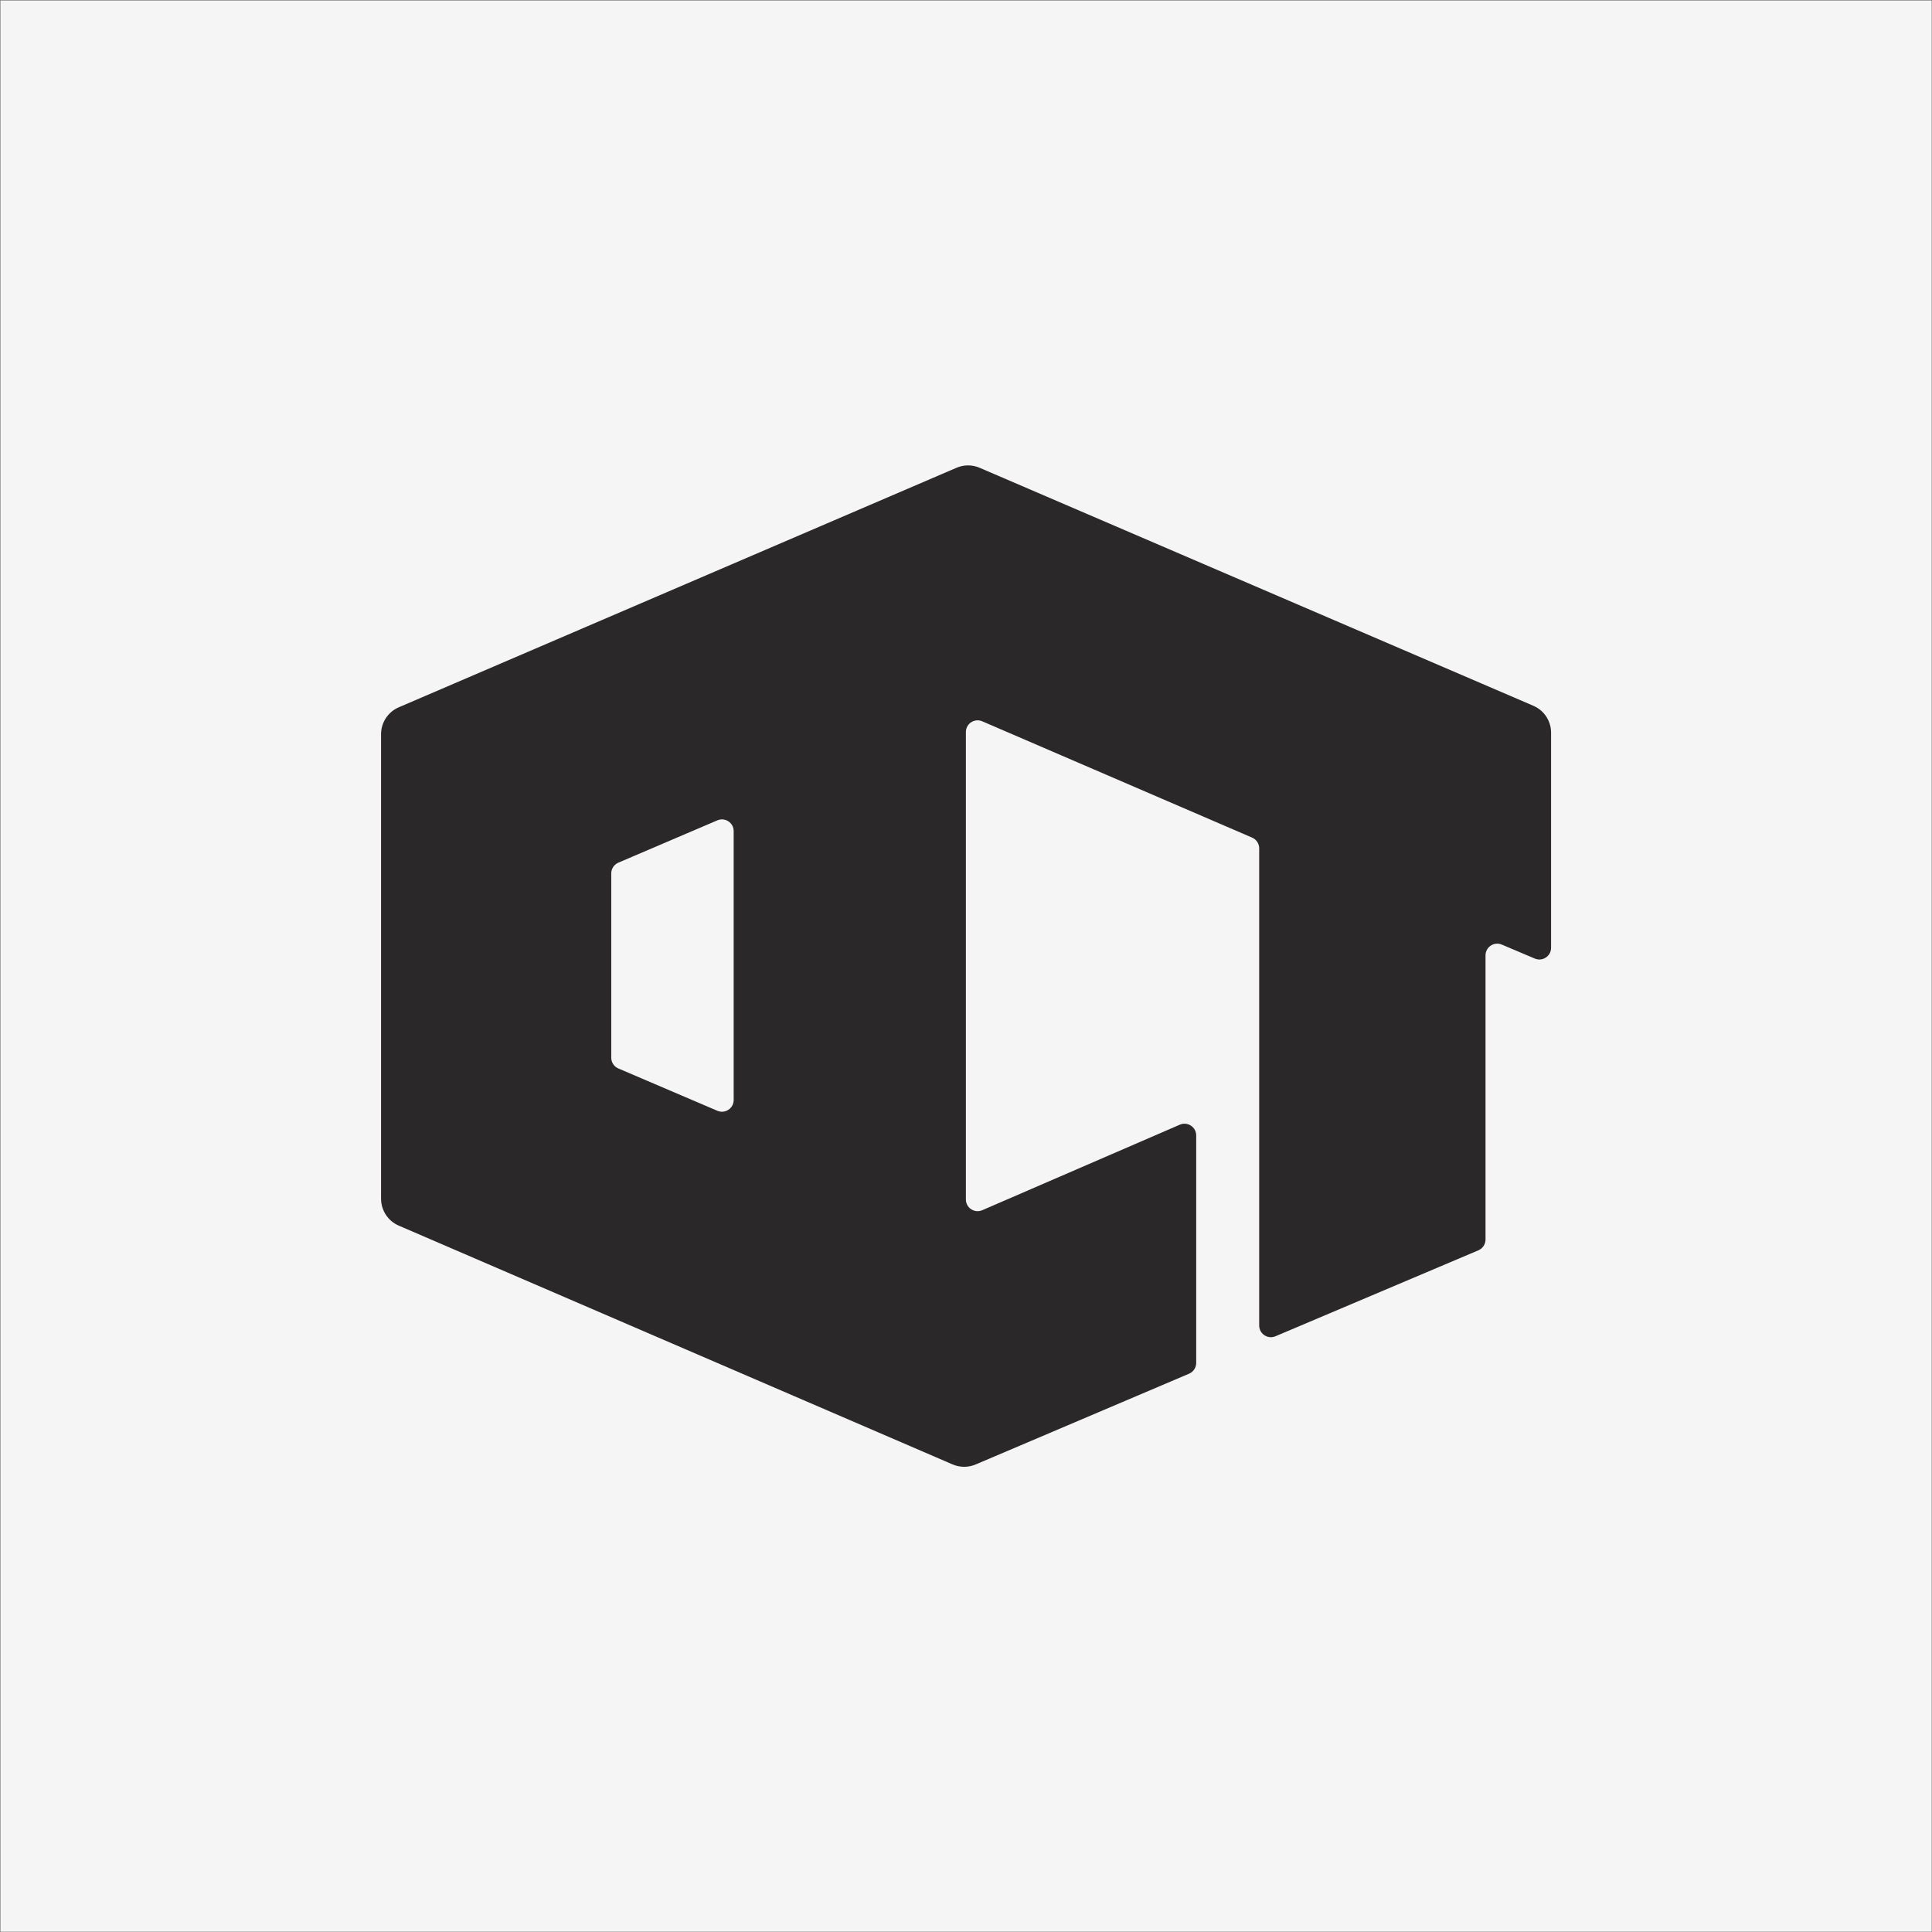 <svg width="2161" height="2161" viewBox="0 0 2161 2161" fill="none" xmlns="http://www.w3.org/2000/svg">
<rect x="0" y="0" width="2161" height="2161" fill="#808080" stroke="none"/>
<rect width="2160" height="2160" transform="translate(0.58 0.617)" fill="#F5F5F5"/>
<path d="M1069.87 523.229C1078.13 519.681 1087.49 519.682 1095.75 523.232L1715.09 789.423C1727.13 794.596 1734.93 806.439 1734.93 819.54V1060.12C1734.93 1069.51 1725.35 1075.85 1716.7 1072.19L1679.83 1056.56C1671.19 1052.9 1661.6 1059.24 1661.6 1068.63V1386.45C1661.6 1391.71 1658.45 1396.47 1653.61 1398.52L1426.66 1494.65C1418.02 1498.31 1408.44 1491.96 1408.44 1482.57V948.923C1408.44 943.688 1405.32 938.953 1400.51 936.881L1098.67 806.792C1090.01 803.061 1080.37 809.408 1080.37 818.833V1341.61C1080.37 1351.05 1090.03 1357.39 1098.69 1353.65L1319.67 1258C1328.33 1254.26 1337.99 1260.6 1337.99 1270.04V1524.45C1337.99 1529.71 1334.85 1534.46 1330.01 1536.52L1091.29 1638.05C1083.04 1641.56 1073.72 1641.53 1065.48 1637.98L446.02 1370.89C434.003 1365.71 426.219 1353.87 426.219 1340.79V821.244C426.219 808.14 434.023 796.294 446.063 791.124L1069.87 523.229ZM820.637 929.639C820.637 920.231 811.022 913.884 802.371 917.583L691.661 964.909C686.834 966.972 683.703 971.716 683.703 976.965V1183.06C683.703 1188.31 686.834 1193.05 691.661 1195.11L802.371 1242.44C811.022 1246.14 820.637 1239.79 820.637 1230.38V929.639Z" fill="#2A2828"/>
</svg>
